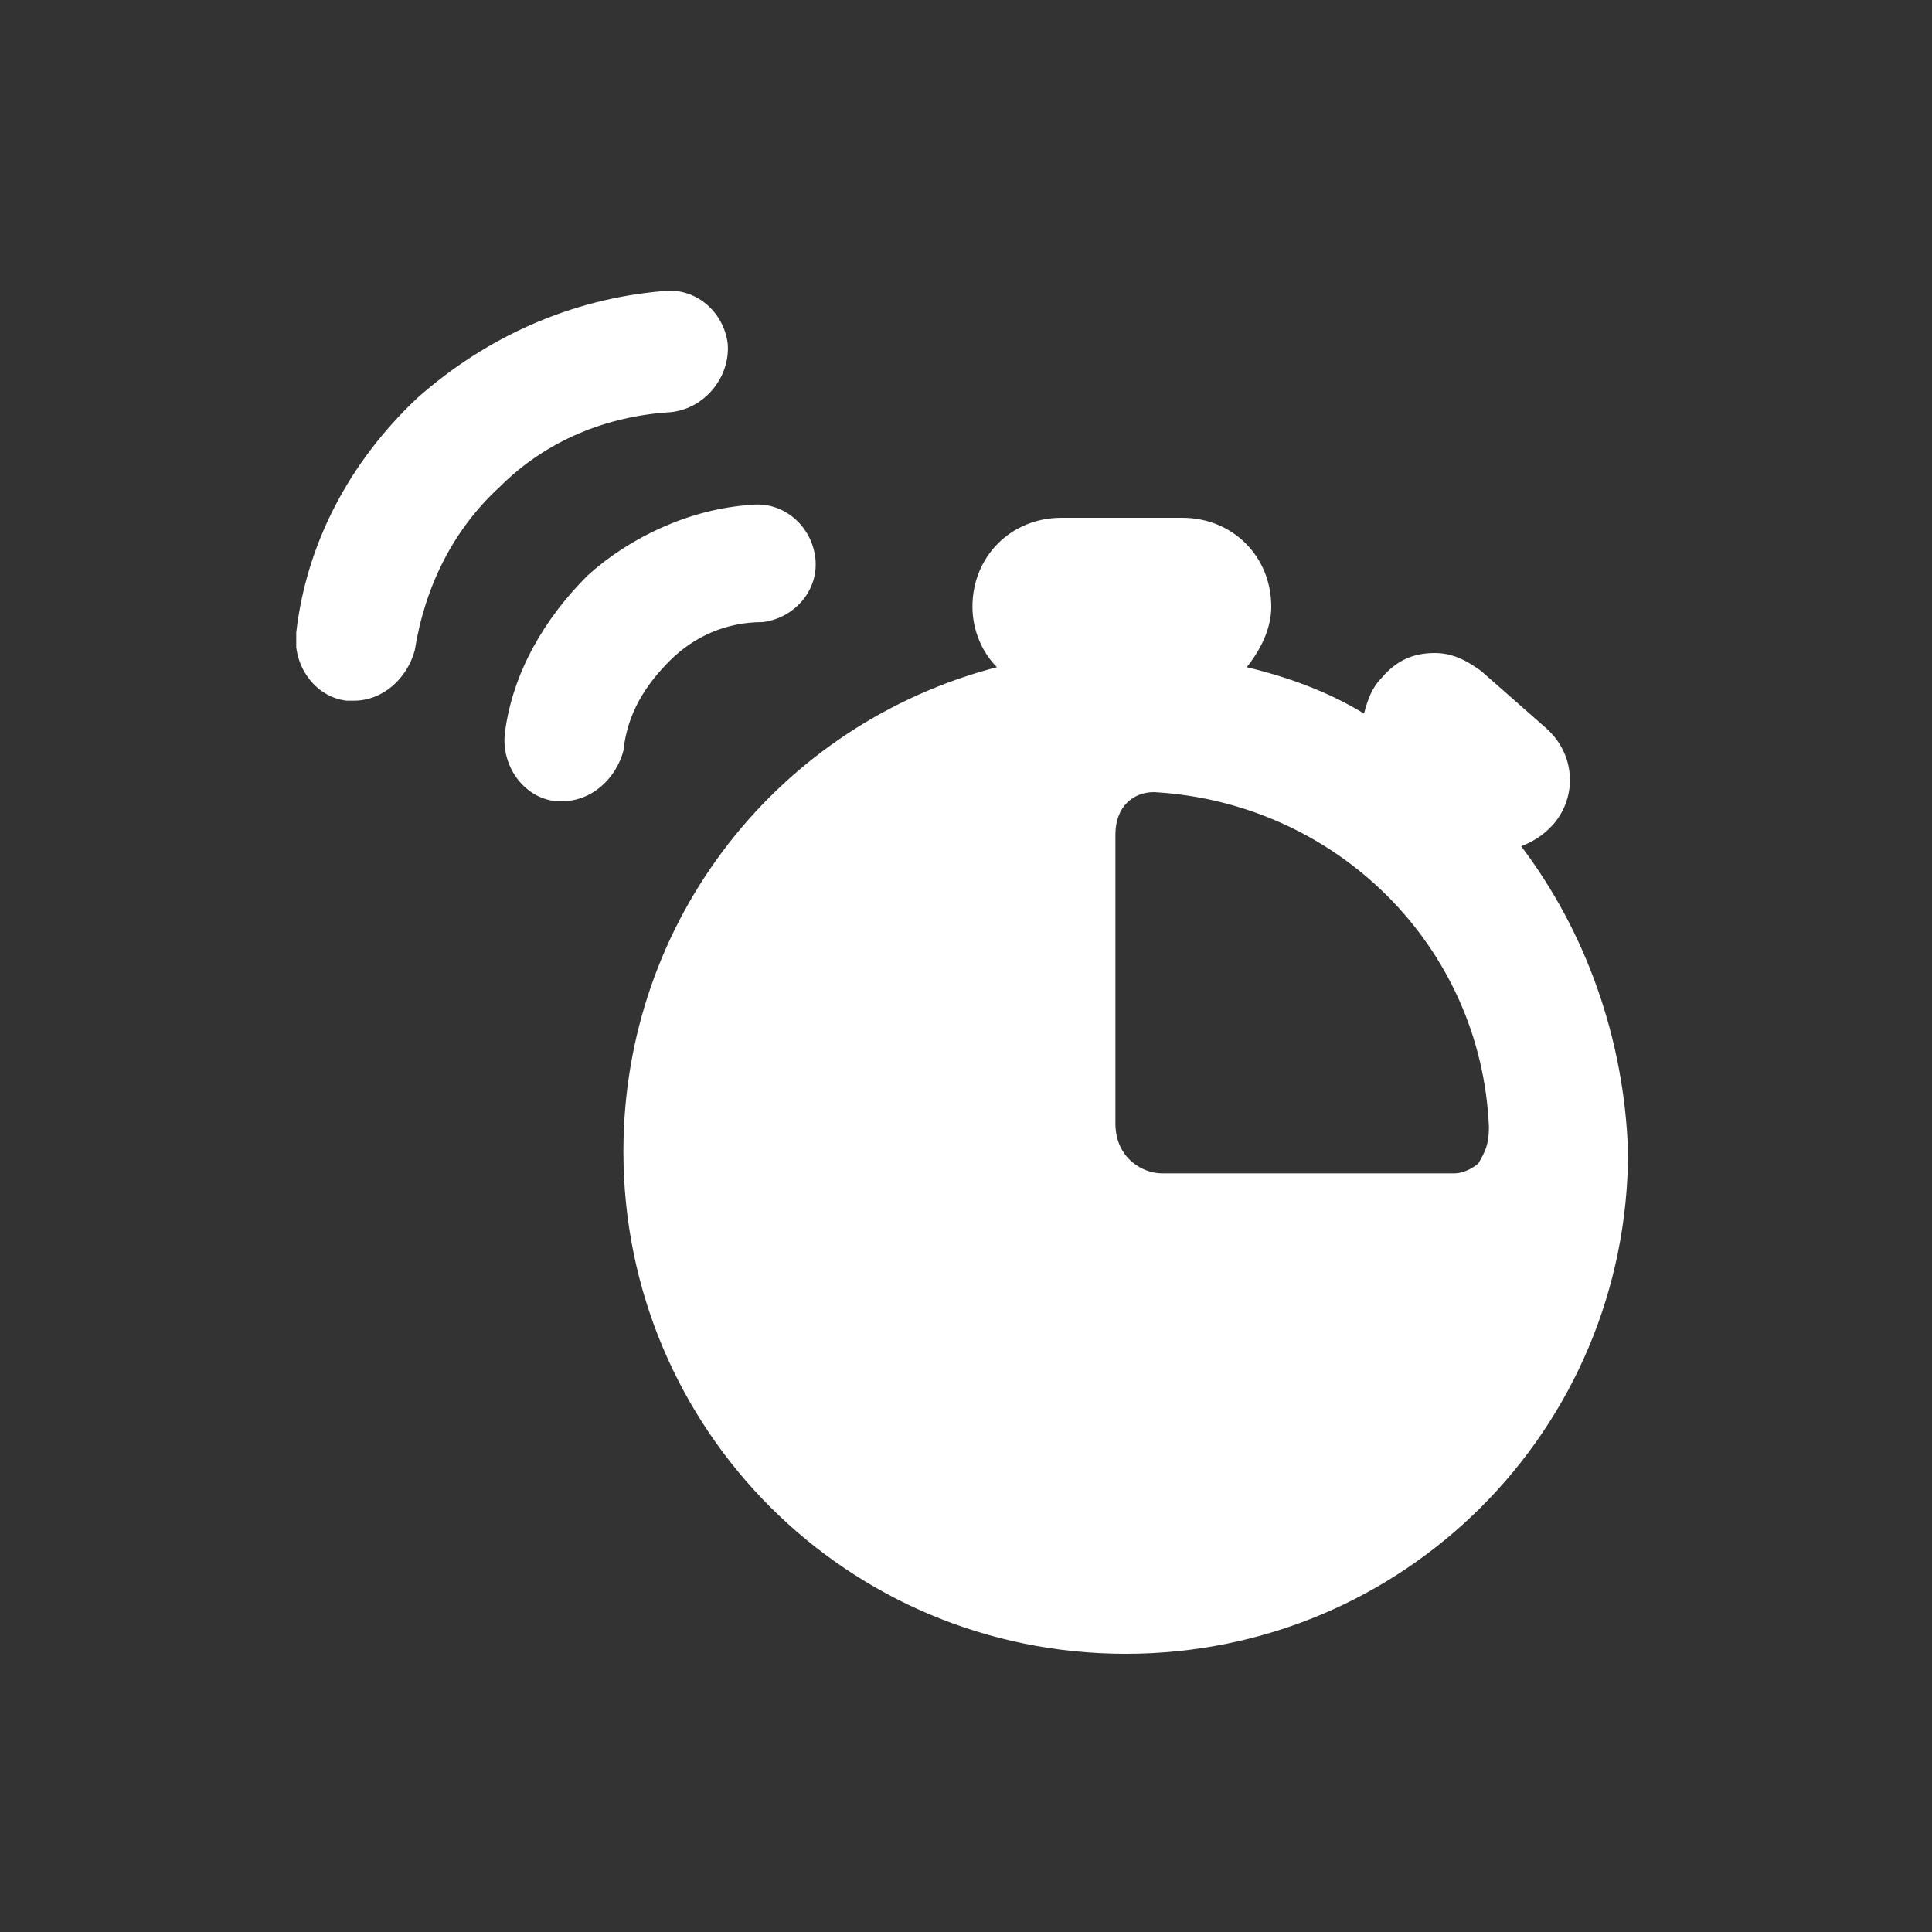 <svg xmlns="http://www.w3.org/2000/svg" xmlns:xlink="http://www.w3.org/1999/xlink" id="Layer_1" x="0px" y="0px" width="150px" height="150px" viewBox="0 0 150 150" style="enable-background:new 0 0 150 150;" xml:space="preserve"><rect x="0" y="0" width="150" height="150" fill="#333333" stroke="none"/><style type="text/css">	.st0{clip-path:url(#SVGID_2_);fill:#fff;}	.st1{fill:#fff;}</style><g>	<g>		<g>			<defs>				<rect id="SVGID_1_" x="23" y="22.5" width="103.4" height="106.2"></rect>			</defs>			<clipPath id="SVGID_2_">				<use xlink:href="#SVGID_1_" style="overflow:visible;"></use>			</clipPath>			<path class="st0" d="M56.5,26.7c-0.3-2.5-2.5-4.4-5-4.1c-7.2,0.6-13.8,3.6-19.1,8.3c-5.3,5-8.6,11.3-9.4,18.2    c-0.3,2.5,1.4,5,3.9,5.3c0.3,0,0.6,0,0.6,0c2.2,0,4.1-1.7,4.7-3.9c0.8-5,3-9.4,6.6-12.7c3.6-3.6,8.3-5.5,13.3-5.8    C54.8,31.7,56.7,29.2,56.5,26.7L56.5,26.7z"></path>		</g>	</g>	<path class="st1" d="M52,51.3c1.9-1.9,4.4-3,7.2-3c2.5-0.3,4.4-2.5,4.1-5s-2.5-4.4-5-4.1c-4.7,0.3-9.4,2.5-12.7,5.5  c-3.3,3.3-5.8,7.5-6.4,12.2c-0.3,2.5,1.4,5,3.9,5.3c0.3,0,0.6,0,0.6,0c2.2,0,4.1-1.7,4.7-3.9C48.7,55.4,50.1,53.2,52,51.3L52,51.3z  "></path>	<path class="st1" d="M118.1,65.7c0.8-0.3,1.7-0.8,2.5-1.7c1.9-2.2,1.7-5.5-0.6-7.5l-5-4.4c-1.1-0.8-2.2-1.4-3.6-1.4  c-1.7,0-3,0.6-4.1,1.9c-0.8,0.8-1.1,1.7-1.4,2.8c-2.8-1.7-5.8-2.8-9.1-3.6c1.1-1.4,1.9-3,1.9-4.7c0-3.9-3-6.9-6.9-6.9h-9.4  c-3.9,0-6.9,3-6.9,6.9c0,1.9,0.8,3.6,1.9,4.7c-16.9,4.4-29,19.6-29,37.6c0,21.6,17.4,39,39,39c21.6,0,39-17.4,39-39  C126.1,80.6,123.1,72.3,118.1,65.7L118.1,65.7z M114.8,90.3c-0.3,0.3-1.1,0.8-1.9,0.8H90.2c-1.4,0-3.6-1.1-3.6-3.9V64.8  c0-2.2,1.4-3.3,3-3.3l0,0c14.1,0.8,25.4,11.9,26,26C115.6,88.9,115.3,89.4,114.8,90.3L114.8,90.3z"></path></g></svg>
